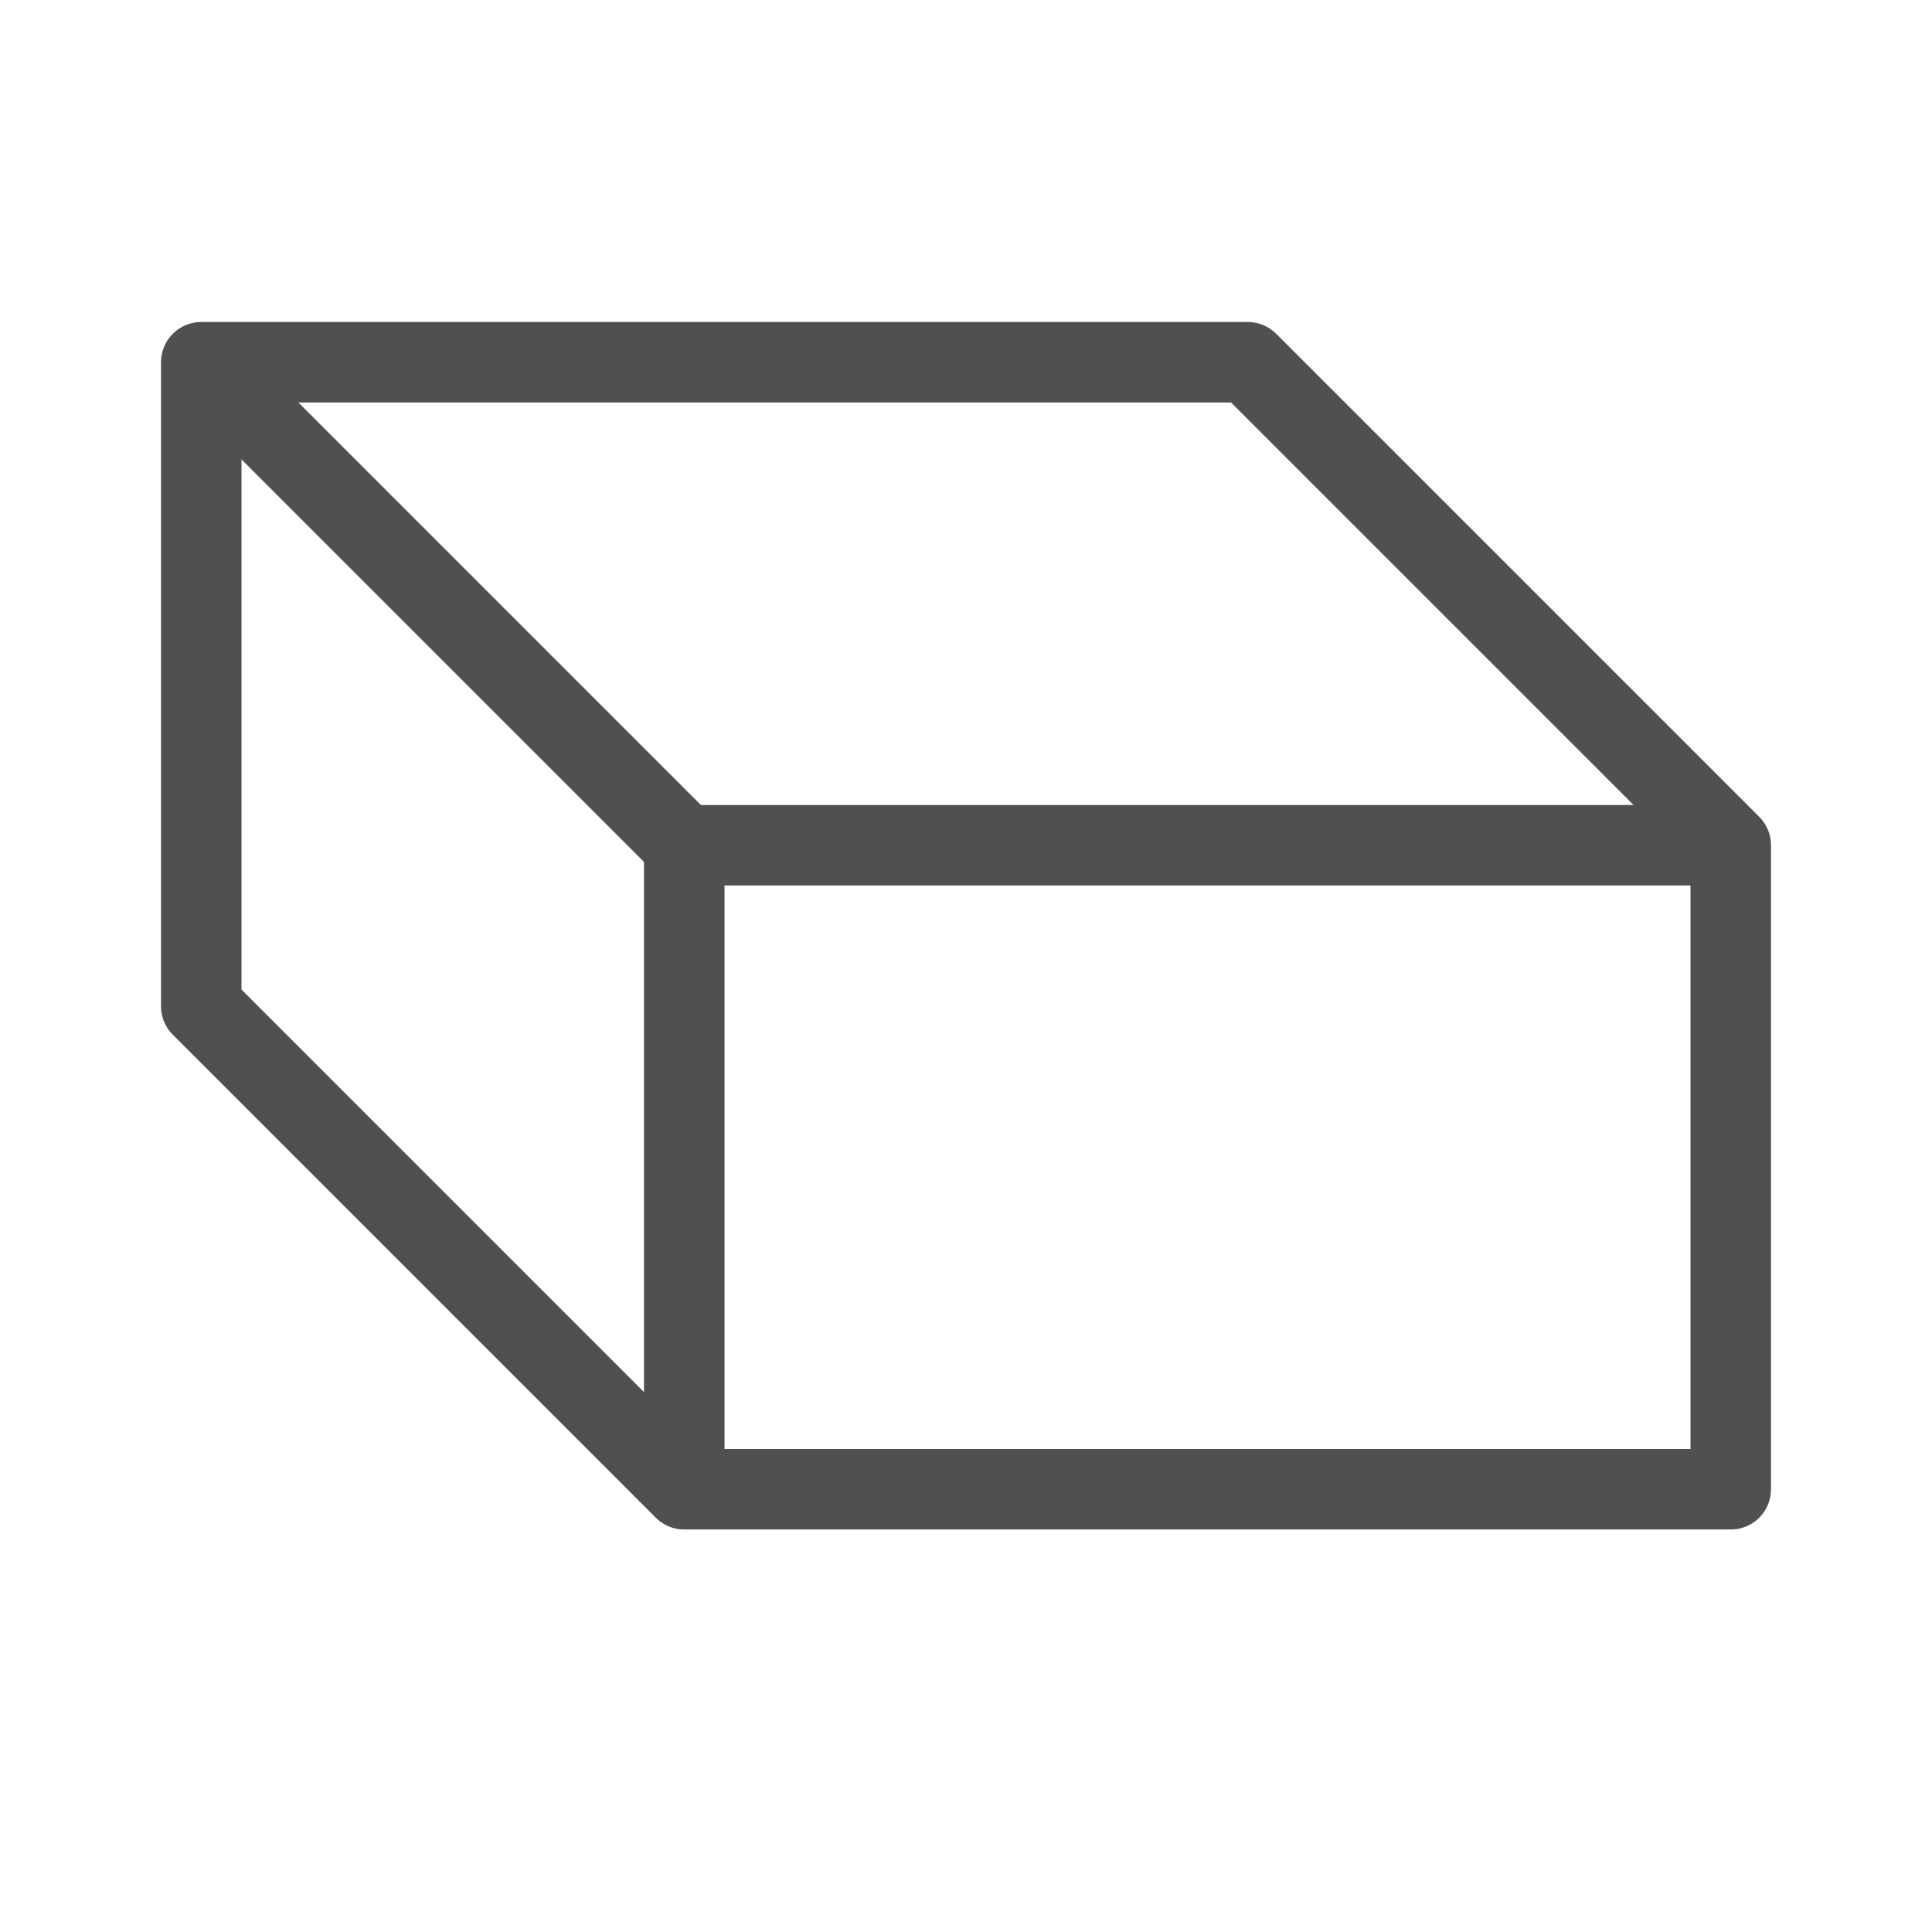 <?xml version="1.0" encoding="utf-8"?>
<!-- Generator: Adobe Illustrator 26.0.3, SVG Export Plug-In . SVG Version: 6.00 Build 0)  -->
<svg version="1.1" xmlns="http://www.w3.org/2000/svg" xmlns:xlink="http://www.w3.org/1999/xlink" x="0px" y="0px" width="24px"
	 height="24px" viewBox="0 0 24 24" style="enable-background:new 0 0 24 24;" xml:space="preserve">
<style type="text/css">
	.st29{fill:#d9d9d9;stroke:#505050;stroke-linejoin:round;stroke-miterlimit:10;}
	.st139{fill:none;stroke:#505050;stroke-linejoin:round;stroke-miterlimit:10;}
</style>
<g id="optimiert">
	<polygon class="st139" points="21.5,10.5 15.5,4.5 2.5,4.5 2.5,12.5 8.5,18.5 21.5,18.5 	"/>
	<polyline class="st139" points="8.5,18.5 8.5,10.5 21.5,10.5 	"/>
	<line class="st29" x1="2.5" y1="4.5" x2="8.5" y2="10.5"/>
</g>
</svg>
